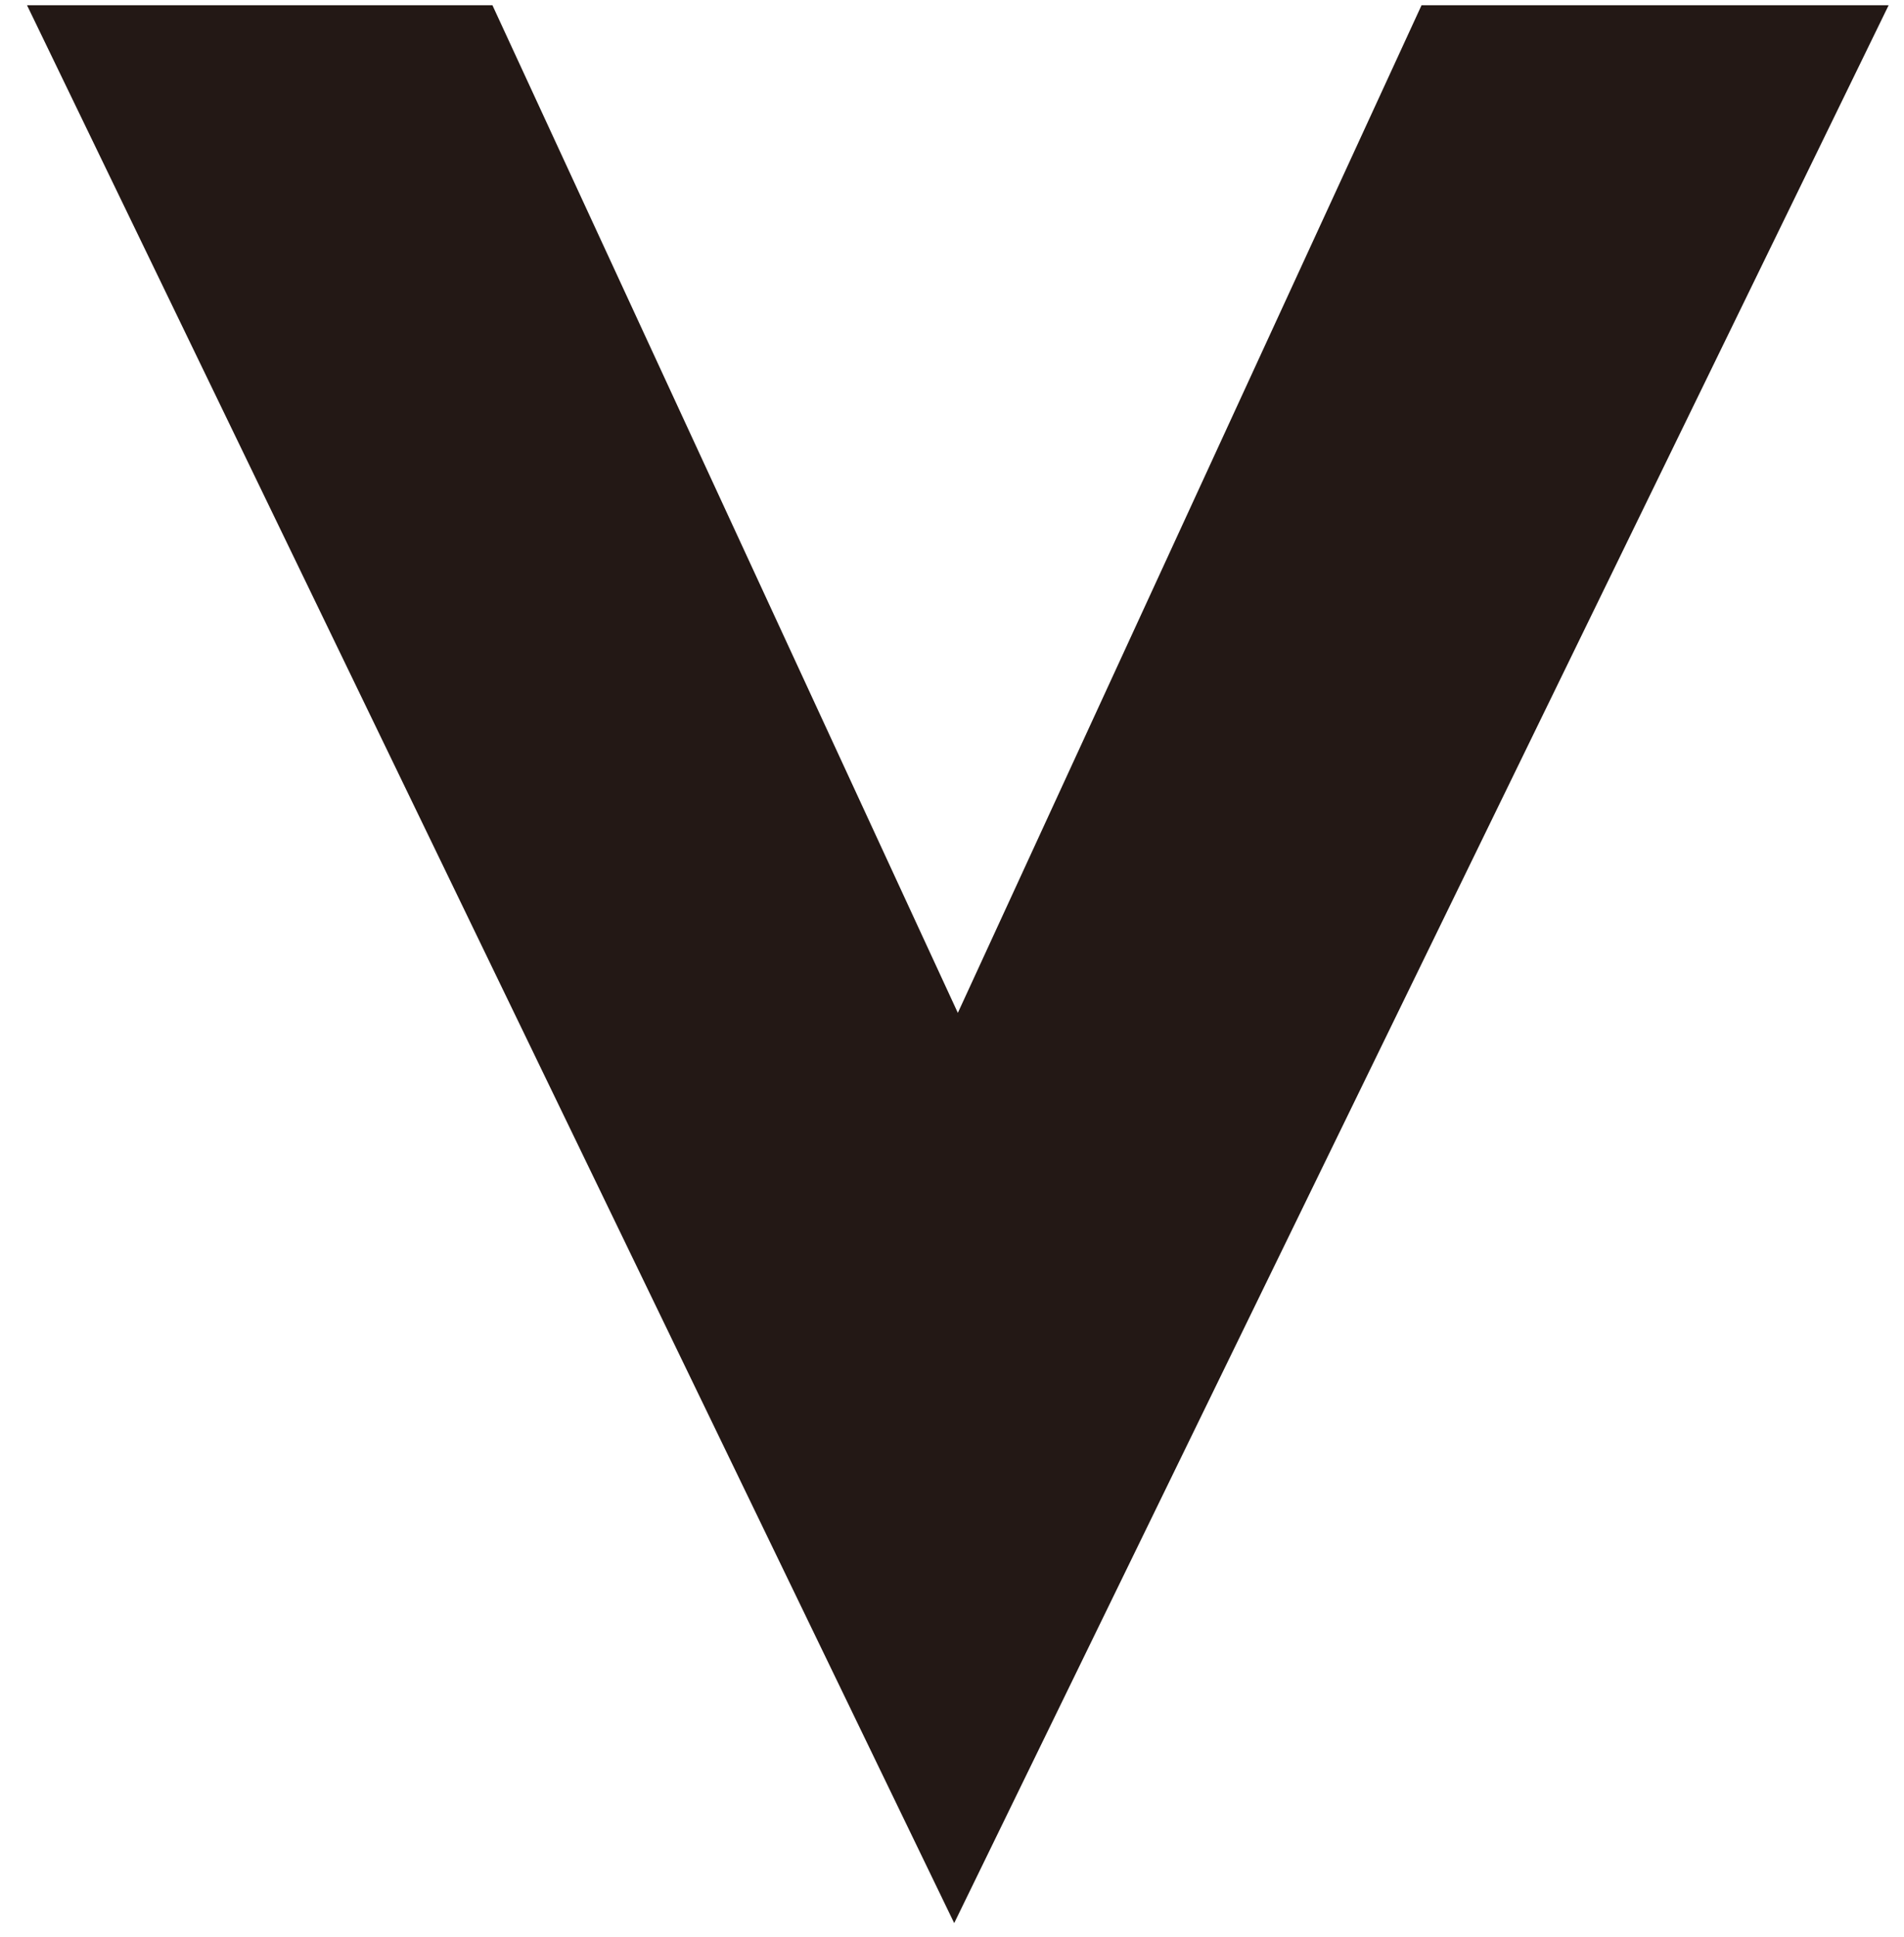 <svg width="59" height="60" viewBox="0 0 59 60" fill="none" xmlns="http://www.w3.org/2000/svg">
<path d="M29.681 31.37L15.259 0.162H0.837L29.568 59.561L58.524 0.162H44.05L29.681 31.37Z" fill="#231815"/>
</svg>
